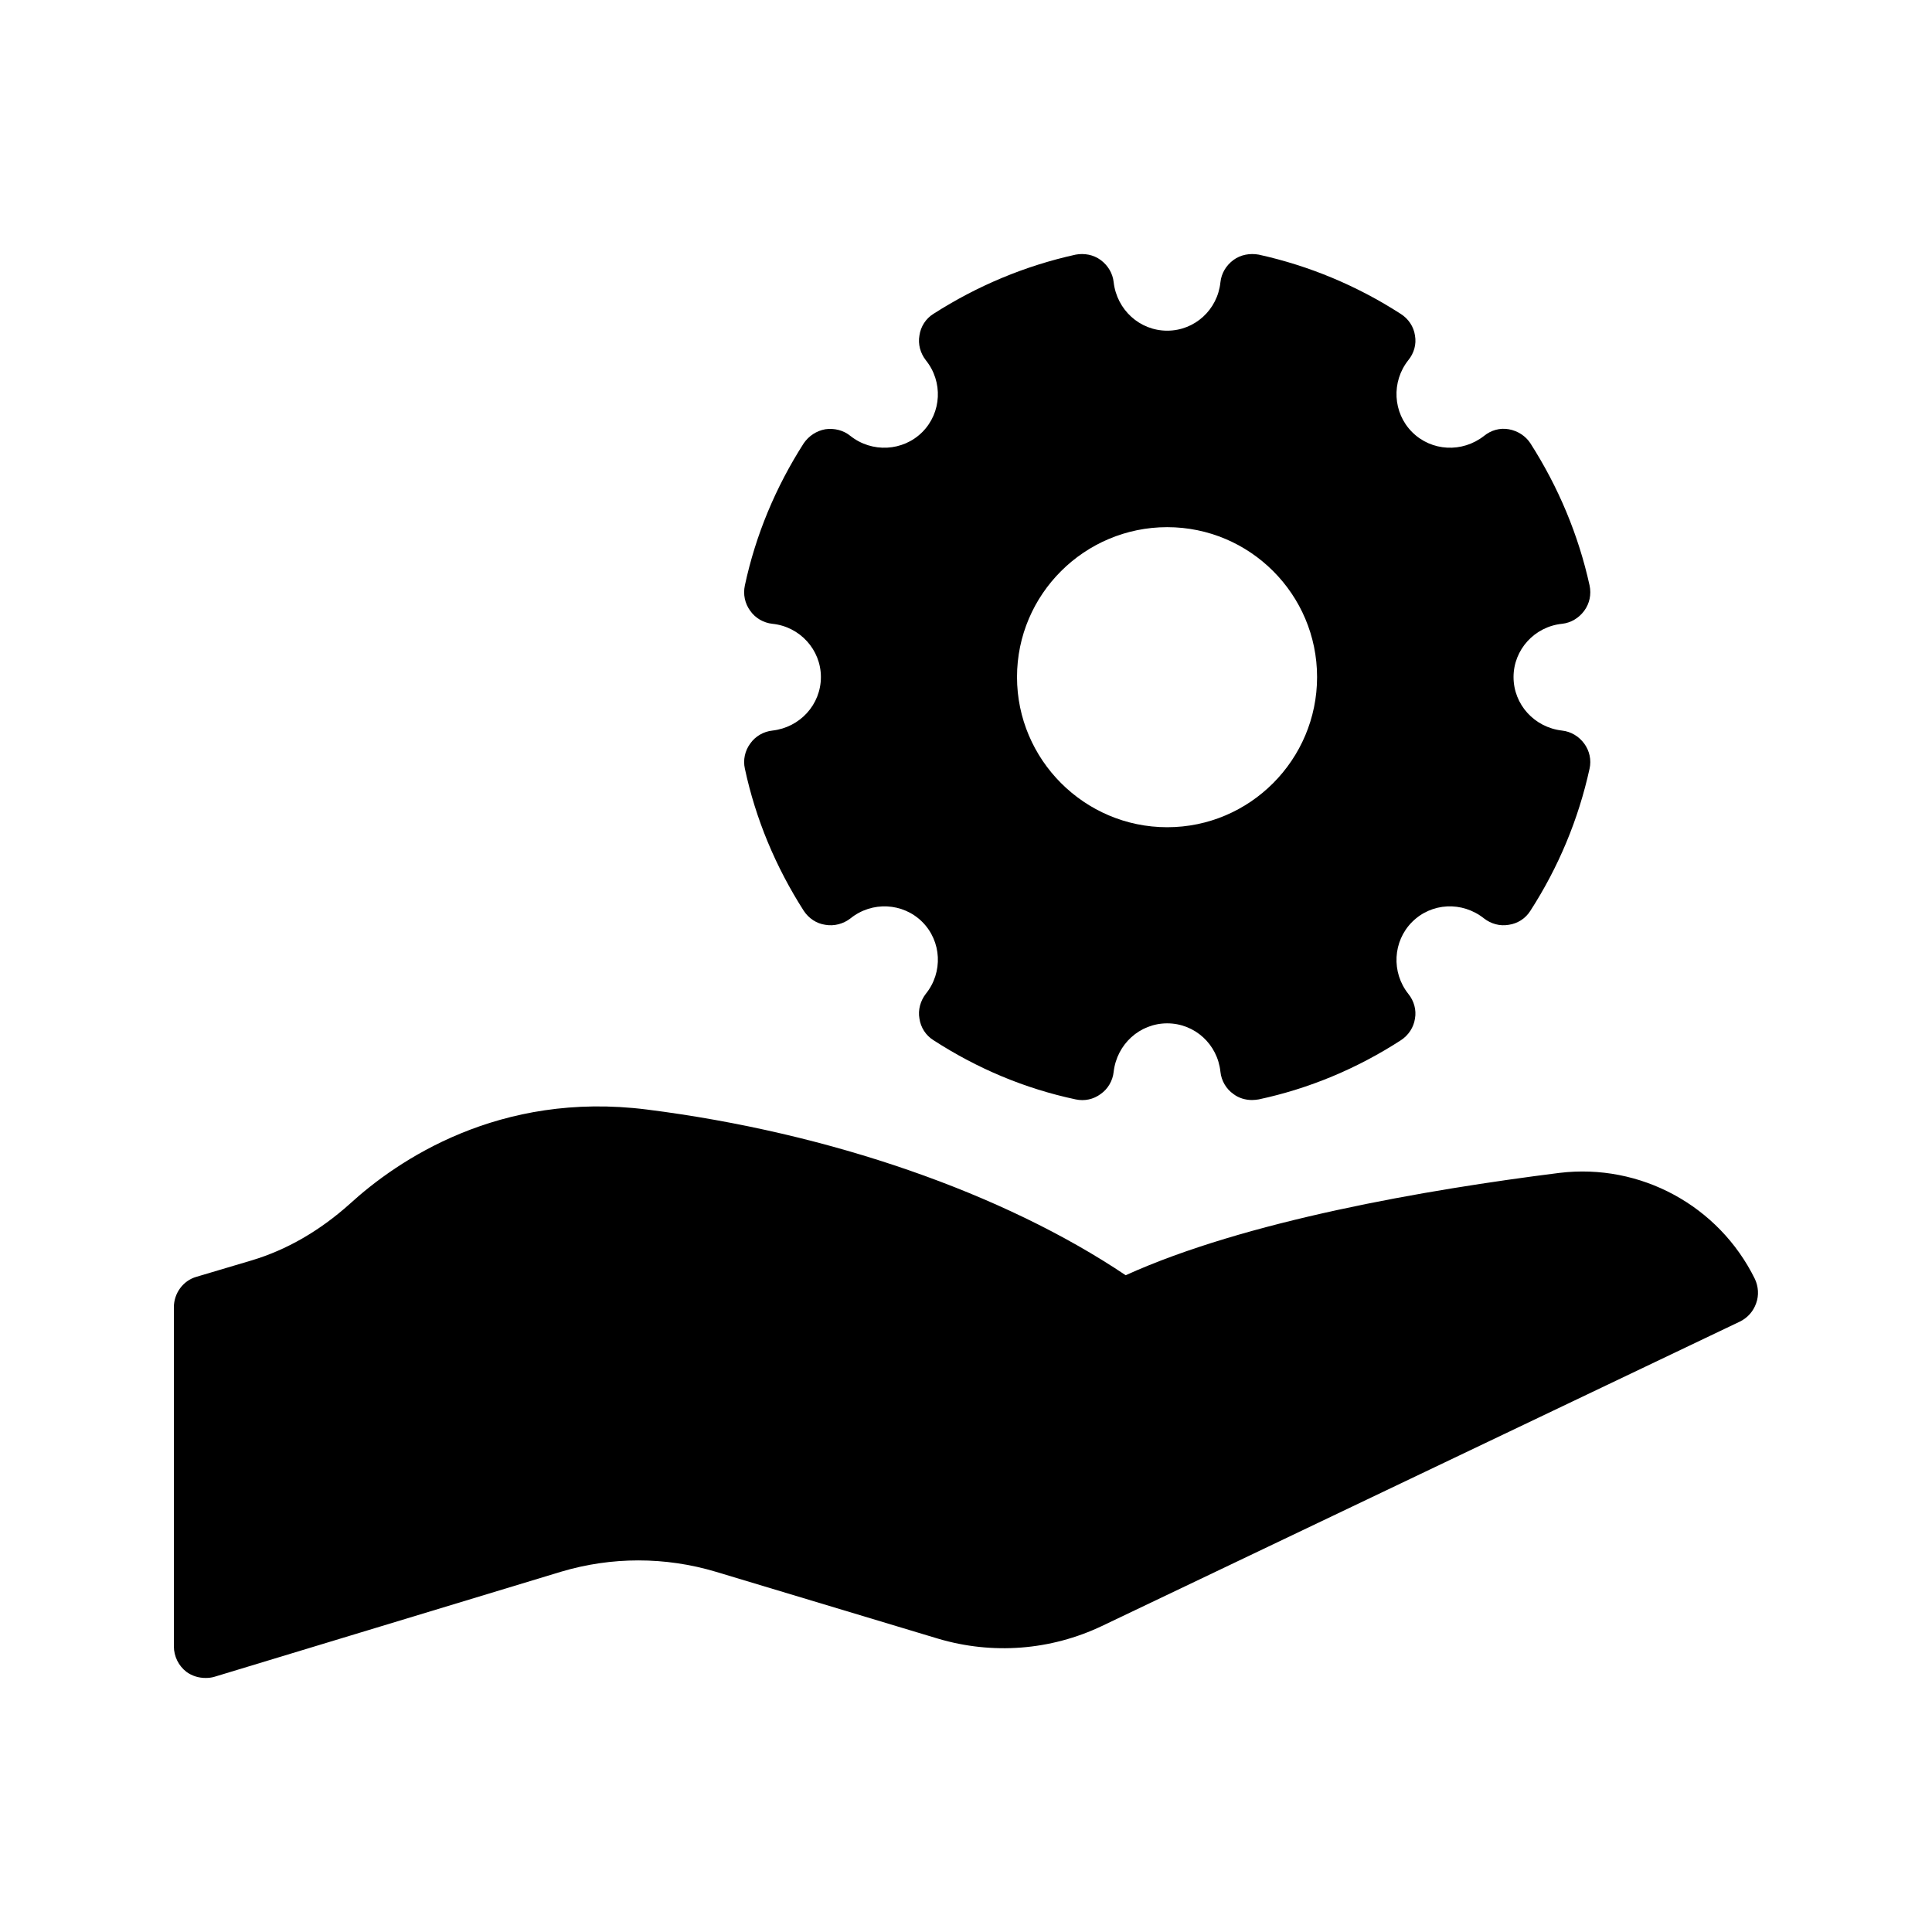 <?xml version="1.0" encoding="UTF-8"?>
<!-- Uploaded to: SVG Repo, www.svgrepo.com, Generator: SVG Repo Mixer Tools -->
<svg fill="#000000" width="800px" height="800px" version="1.1" viewBox="144 144 512 512" xmlns="http://www.w3.org/2000/svg">
 <g>
  <path d="m348.7 337.61c-2.352 0.25-4.535 1.512-5.879 3.441-1.426 1.93-1.93 4.367-1.426 6.633 2.856 13.352 8.145 26.031 15.617 37.703 1.344 2.016 3.359 3.359 5.711 3.695 2.352 0.418 4.785-0.25 6.633-1.68 5.711-4.617 13.938-4.199 19.062 0.922 5.121 5.121 5.543 13.352 0.922 19.062-1.426 1.848-2.098 4.281-1.68 6.551 0.336 2.352 1.68 4.449 3.695 5.711 11.672 7.559 24.266 12.848 37.703 15.703 2.352 0.504 4.703 0 6.633-1.426 1.93-1.344 3.191-3.527 3.441-5.879 0.84-7.305 6.887-12.848 14.191-12.848 7.305 0 13.352 5.543 14.105 12.848 0.25 2.352 1.512 4.535 3.441 5.879 1.426 1.09 3.191 1.594 4.953 1.594 0.586 0 1.176-0.082 1.762-0.168 13.352-2.856 26.031-8.145 37.703-15.703 1.93-1.258 3.359-3.359 3.695-5.711 0.418-2.266-0.25-4.703-1.762-6.551-4.535-5.711-4.113-13.938 1.008-19.062 5.121-5.121 13.266-5.543 19.062-0.922 1.848 1.426 4.199 2.098 6.551 1.68 2.352-0.336 4.449-1.68 5.711-3.695 7.473-11.586 12.762-24.266 15.703-37.703 0.504-2.266 0-4.703-1.426-6.633-1.426-1.93-3.527-3.191-5.879-3.441-7.305-0.84-12.848-6.887-12.848-14.191 0-7.223 5.543-13.352 12.848-14.105 2.352-0.25 4.449-1.512 5.879-3.441 1.426-1.93 1.93-4.367 1.426-6.719-2.938-13.352-8.23-26.031-15.703-37.703-1.258-1.93-3.359-3.273-5.711-3.695-2.352-0.418-4.703 0.25-6.551 1.762-5.793 4.535-13.938 4.113-19.062-1.008-5.121-5.121-5.543-13.352-1.008-19.062 1.512-1.848 2.184-4.199 1.762-6.551-0.336-2.352-1.762-4.449-3.777-5.711-11.586-7.473-24.266-12.762-37.617-15.703-2.352-0.418-4.785 0-6.719 1.426-1.93 1.426-3.191 3.527-3.441 5.879-0.754 7.305-6.801 12.848-14.105 12.848-7.305 0-13.352-5.543-14.191-12.848-0.25-2.352-1.512-4.449-3.441-5.879-1.93-1.426-4.367-1.848-6.633-1.426-13.352 2.938-26.031 8.23-37.703 15.703-2.016 1.258-3.359 3.359-3.695 5.711-0.418 2.352 0.25 4.703 1.68 6.551 4.617 5.711 4.199 13.938-0.922 19.062-5.121 5.121-13.352 5.543-19.062 1.008-1.848-1.512-4.281-2.098-6.633-1.762-2.352 0.418-4.367 1.762-5.711 3.695-7.473 11.672-12.762 24.352-15.617 37.703-0.504 2.352 0 4.785 1.426 6.719 1.344 1.93 3.527 3.191 5.879 3.441 7.305 0.754 12.848 6.887 12.848 14.105 0 7.309-5.543 13.352-12.848 14.191zm104.62-53.906c21.914 0 39.719 17.801 39.719 39.719 0 21.914-17.801 39.801-39.719 39.801-21.914 0-39.801-17.887-39.801-39.801 0-21.918 17.887-39.719 39.801-39.719z"/>
  <path d="m236.68 463.06c-7.977 7.137-16.711 12.176-25.945 14.945l-14.695 4.367c-3.527 1.008-5.961 4.367-5.961 8.062v89.848c0 2.688 1.258 5.207 3.359 6.801 1.512 1.09 3.273 1.594 5.039 1.594 0.84 0 1.594-0.082 2.434-0.336l91.691-27.793c13.434-4.031 27.711-4.031 41.145 0l58.863 17.719c14.441 4.281 29.809 3.106 43.41-3.359l169.11-80.695c2.016-1.008 3.527-2.688 4.281-4.871 0.754-2.098 0.586-4.367-0.336-6.383-9.574-19.48-30.398-30.73-51.809-28.129-35.434 4.449-83.297 12.762-114.95 27.121-32.242-21.664-78.344-37.785-126.88-43.914-39.211-4.953-66.164 13.52-78.762 25.023z"/>
 </g>
</svg>